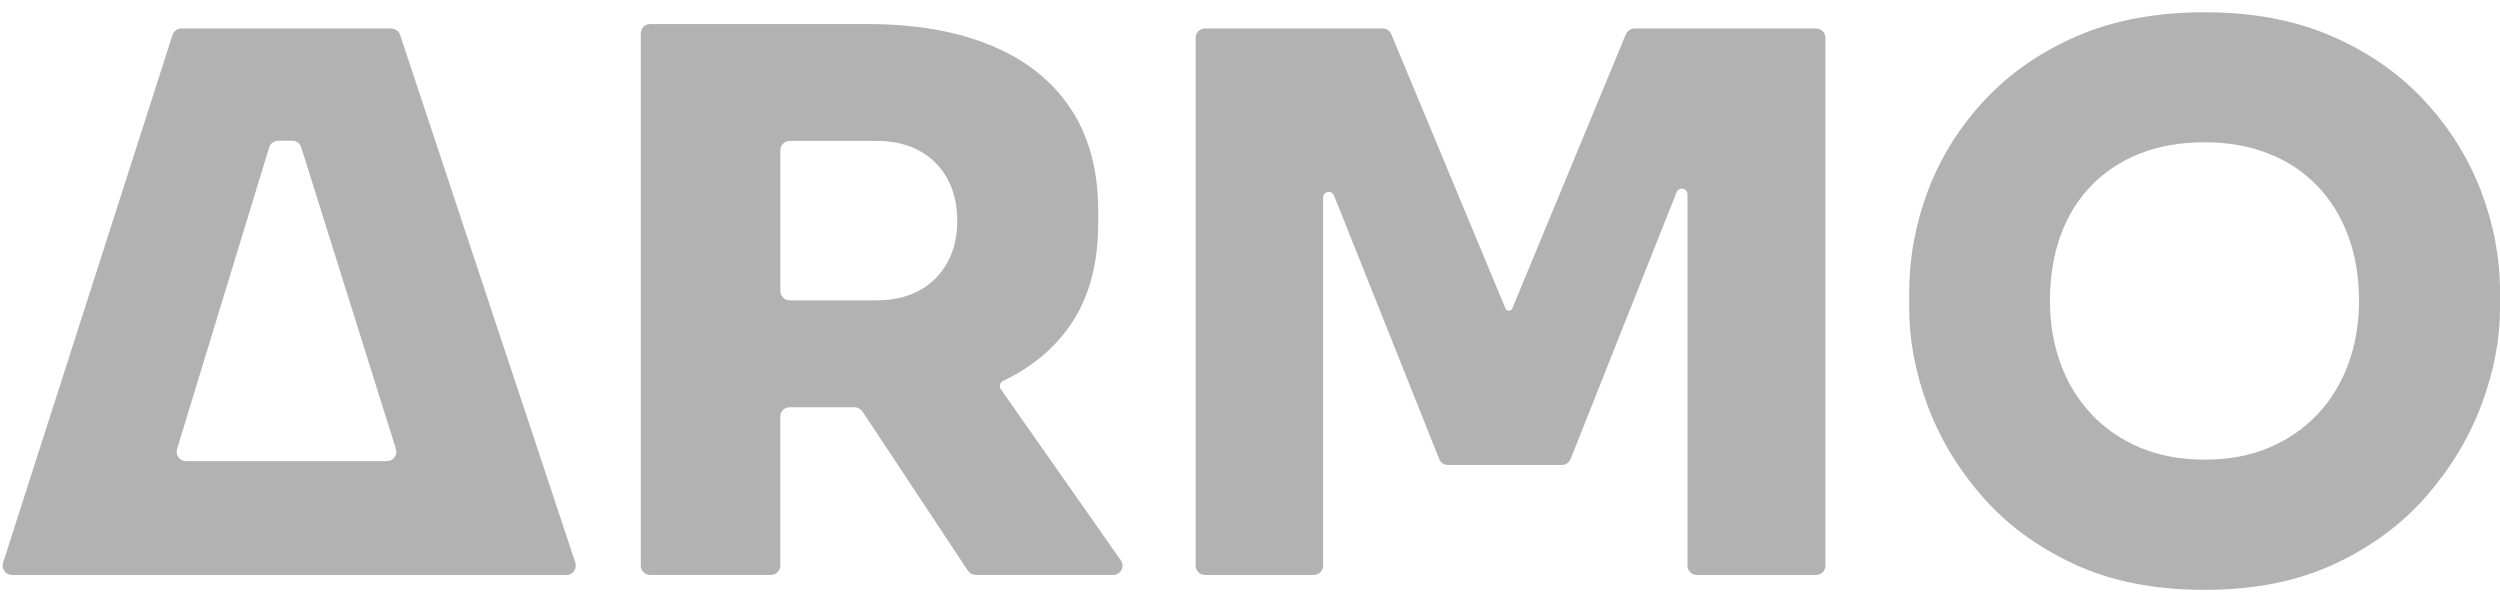 <svg xmlns="http://www.w3.org/2000/svg" width="95" height="23" viewBox="0 0 95 23" fill="none"><path d="M37.079 21.848H42.3C42.586 21.848 42.757 21.523 42.59 21.291L38.029 14.787C37.954 14.677 37.998 14.532 38.117 14.475C39.186 13.965 40.039 13.267 40.664 12.367C41.376 11.335 41.732 10.039 41.732 8.485V8.028C41.732 6.473 41.381 5.169 40.677 4.115C39.973 3.061 38.966 2.266 37.655 1.726C36.344 1.186 34.787 0.914 32.984 0.914H24.706C24.508 0.914 24.35 1.072 24.35 1.269V21.493C24.35 21.69 24.508 21.848 24.706 21.848H29.294C29.491 21.848 29.65 21.69 29.65 21.493V15.832C29.65 15.634 29.808 15.476 30.006 15.476H32.474C32.592 15.476 32.707 15.538 32.773 15.634L36.78 21.686C36.846 21.787 36.956 21.844 37.079 21.844V21.848ZM29.654 5.709C29.654 5.512 29.812 5.354 30.01 5.354H33.301C33.925 5.354 34.466 5.476 34.924 5.722C35.381 5.968 35.737 6.32 35.992 6.776C36.248 7.233 36.375 7.773 36.375 8.397C36.375 9.02 36.248 9.534 35.992 9.991C35.737 10.448 35.381 10.799 34.924 11.045C34.466 11.291 33.925 11.414 33.301 11.414H30.01C29.812 11.414 29.654 11.256 29.654 11.058V5.709Z" fill="#B2B2B2"></path><path d="M62.114 1.081C61.969 1.081 61.837 1.173 61.78 1.309L57.469 11.717C57.421 11.836 57.254 11.836 57.206 11.717L52.873 1.309C52.82 1.173 52.688 1.081 52.543 1.081H45.791C45.593 1.081 45.435 1.239 45.435 1.436V21.493C45.435 21.69 45.593 21.849 45.791 21.849H49.922C50.12 21.849 50.278 21.69 50.278 21.493V7.506C50.278 7.268 50.603 7.207 50.691 7.426L54.69 17.444C54.742 17.58 54.874 17.668 55.019 17.668H59.352C59.497 17.668 59.629 17.58 59.682 17.444L63.711 7.304C63.799 7.084 64.124 7.145 64.124 7.383V21.493C64.124 21.69 64.283 21.849 64.481 21.849H69.011C69.209 21.849 69.367 21.69 69.367 21.493V1.436C69.367 1.239 69.209 1.081 69.011 1.081H62.114Z" fill="#B2B2B2"></path><path d="M83.775 22.415C81.875 22.415 80.226 22.09 78.818 21.436C77.41 20.782 76.245 19.921 75.312 18.849C74.38 17.778 73.689 16.614 73.232 15.367C72.774 14.12 72.55 12.903 72.55 11.726V11.102C72.55 9.794 72.788 8.511 73.263 7.247C73.738 5.986 74.45 4.844 75.4 3.821C76.35 2.798 77.525 1.981 78.919 1.375C80.318 0.769 81.937 0.466 83.775 0.466C85.613 0.466 87.206 0.769 88.605 1.375C90.004 1.981 91.173 2.798 92.123 3.821C93.074 4.844 93.79 5.986 94.274 7.247C94.758 8.507 95 9.794 95 11.102V11.726C95 12.903 94.767 14.115 94.3 15.367C93.834 16.618 93.139 17.778 92.207 18.849C91.275 19.921 90.109 20.782 88.701 21.436C87.294 22.09 85.653 22.415 83.775 22.415ZM83.775 17.466C84.685 17.466 85.503 17.317 86.225 17.009C86.946 16.706 87.562 16.28 88.077 15.731C88.591 15.182 88.978 14.541 89.243 13.812C89.506 13.083 89.643 12.288 89.643 11.436C89.643 10.527 89.506 9.702 89.229 8.959C88.952 8.217 88.56 7.585 88.046 7.053C87.532 6.522 86.916 6.114 86.194 5.833C85.473 5.547 84.664 5.407 83.771 5.407C82.878 5.407 82.042 5.547 81.321 5.833C80.599 6.118 79.979 6.526 79.469 7.053C78.955 7.585 78.567 8.217 78.299 8.959C78.031 9.697 77.899 10.523 77.899 11.436C77.899 12.288 78.031 13.083 78.299 13.812C78.563 14.541 78.955 15.182 79.469 15.731C79.979 16.28 80.599 16.706 81.321 17.009C82.042 17.312 82.86 17.466 83.771 17.466H83.775Z" fill="#B2B2B2"></path><path d="M14.865 1.081H6.895C6.741 1.081 6.605 1.182 6.556 1.327L0.117 21.383C0.042 21.611 0.214 21.849 0.456 21.849H21.524C21.766 21.849 21.938 21.611 21.863 21.383L15.204 1.327C15.155 1.182 15.019 1.085 14.865 1.085V1.081ZM6.728 17.062L10.229 5.6C10.273 5.45 10.414 5.349 10.568 5.349H11.109C11.263 5.349 11.403 5.45 11.447 5.6L15.045 17.062C15.116 17.29 14.944 17.523 14.707 17.523H7.066C6.829 17.523 6.657 17.29 6.728 17.062Z" fill="#B2B2B2"></path></svg>